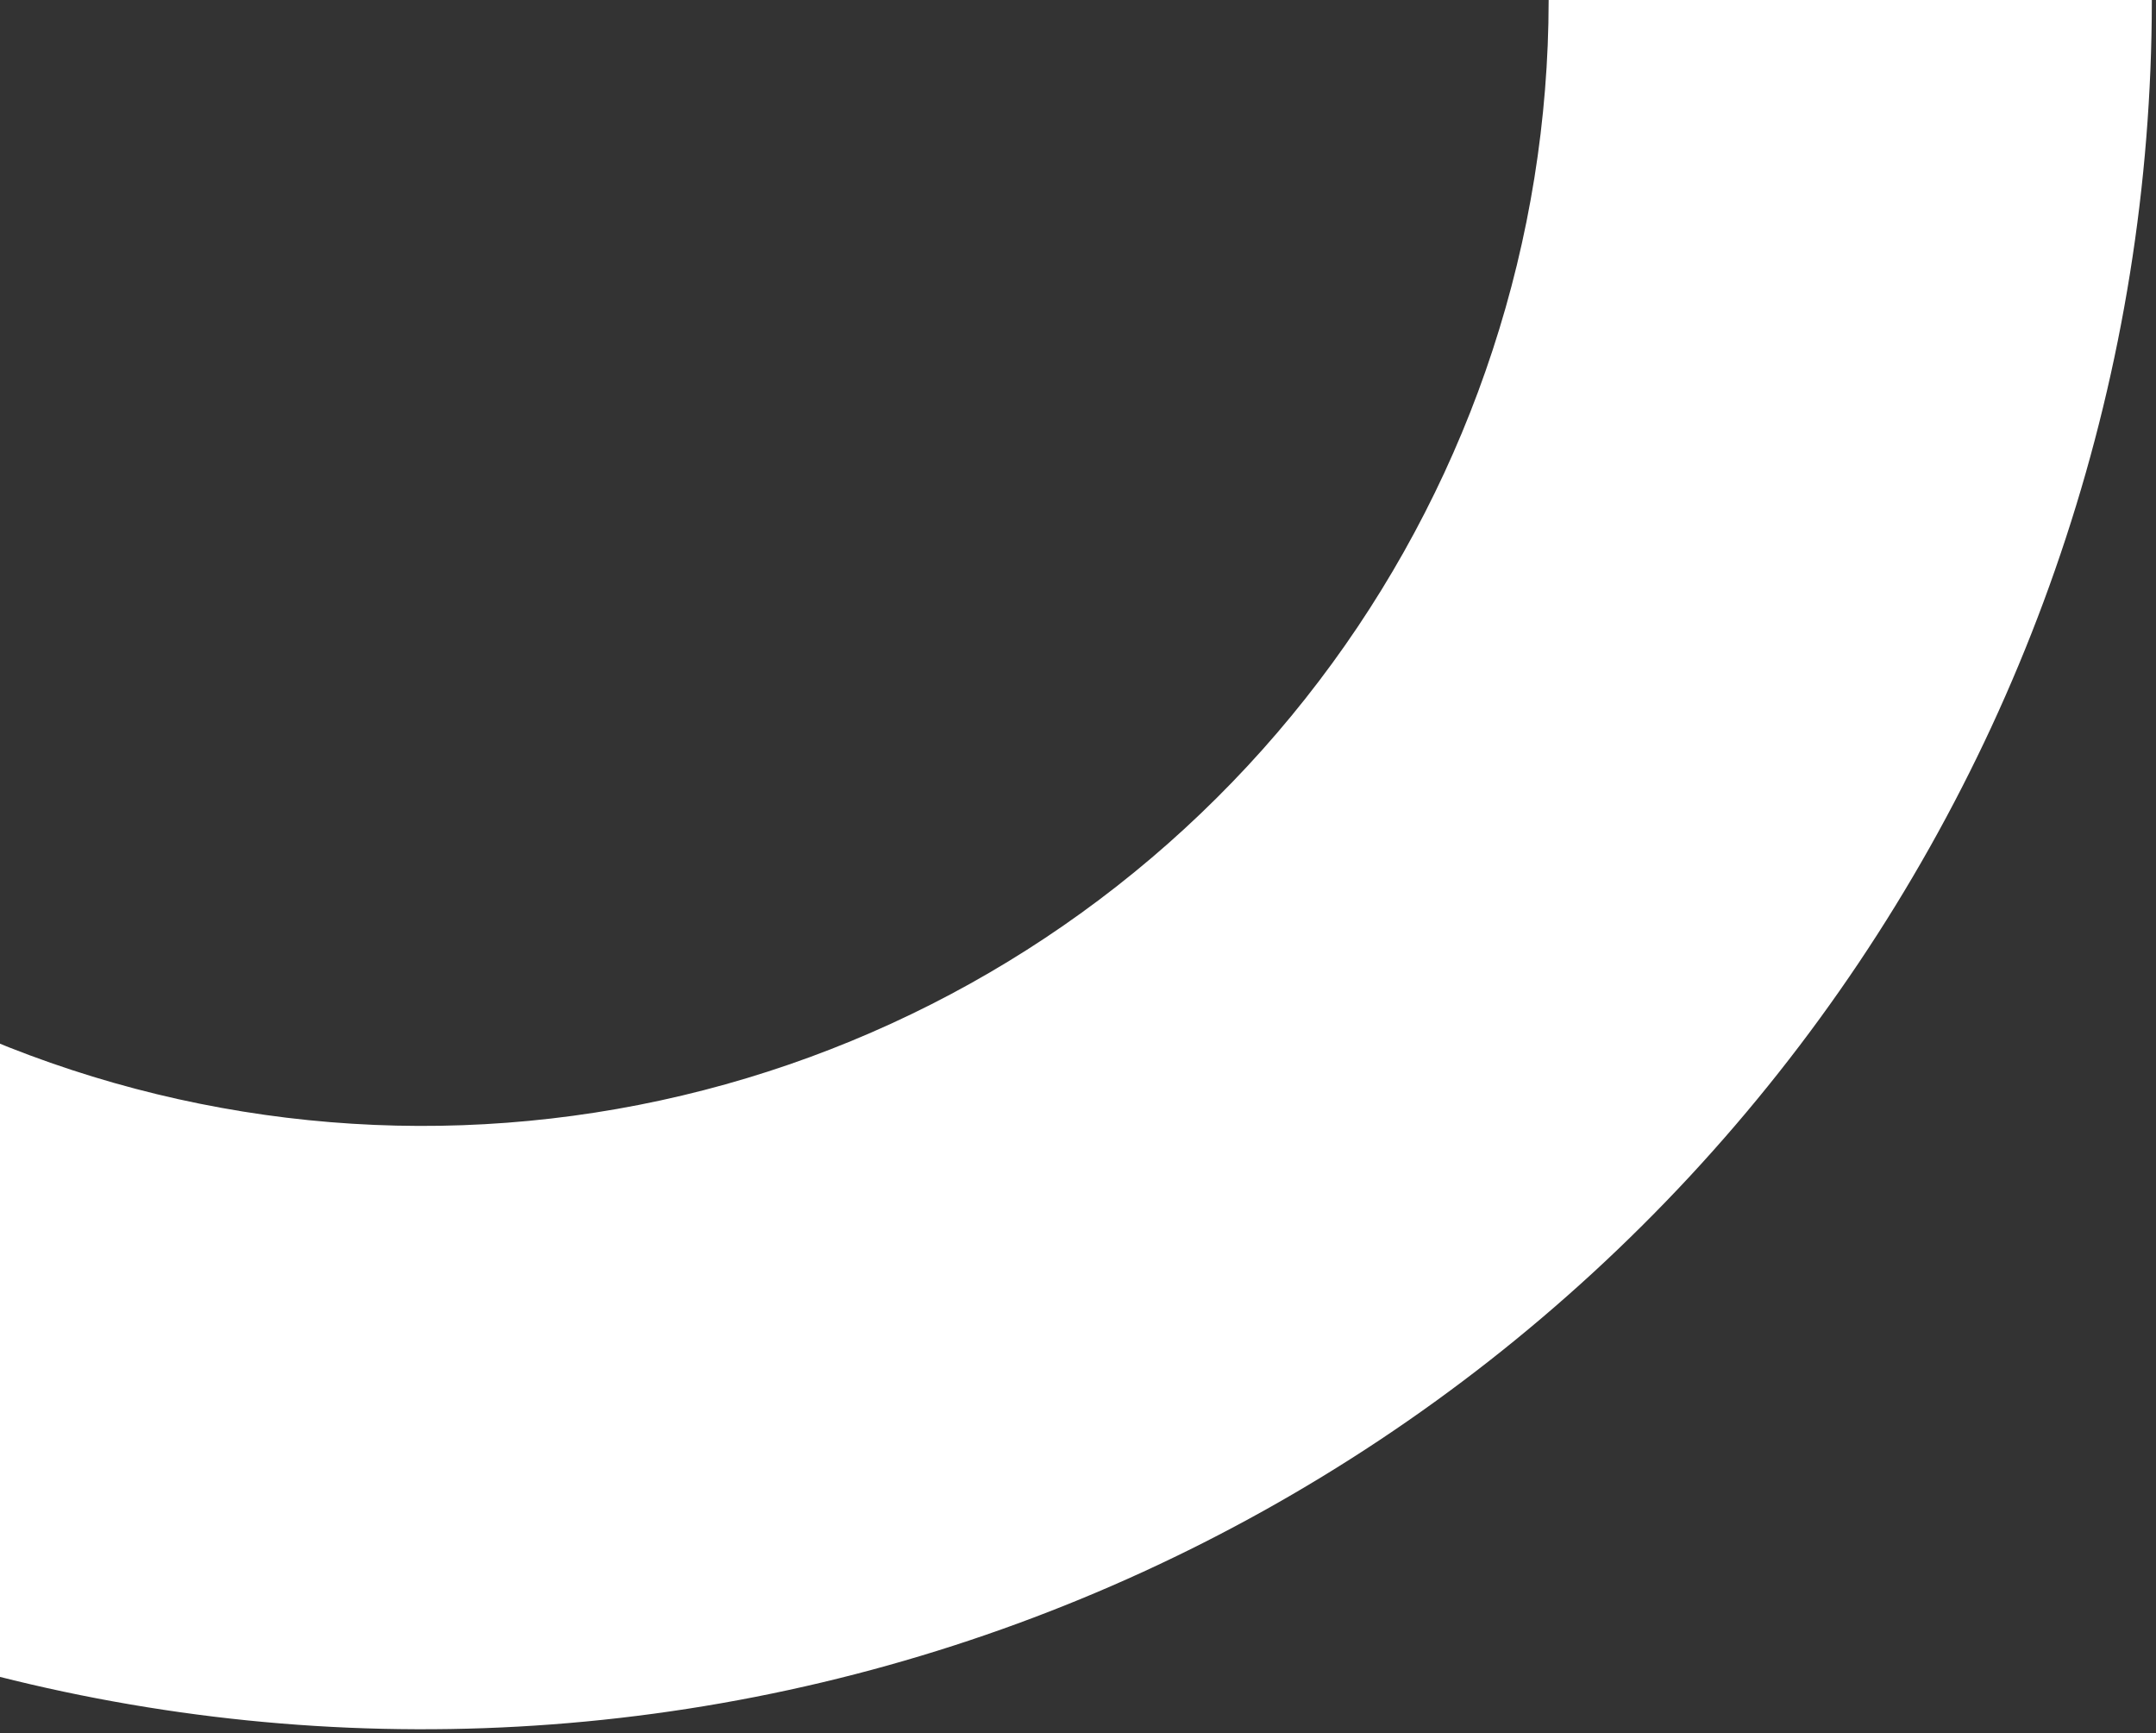 <svg xmlns="http://www.w3.org/2000/svg" width="316" height="254" viewBox="0 0 316 254" fill="none"><rect x="0" y="0" width="316" height="254" fill="#333333" stroke="none"/><path d="M283.262 -123.629C309.364 -76.85 319.976 -23.004 313.575 30.181C307.174 83.366 284.089 133.157 247.633 172.407C211.178 211.658 163.225 238.351 110.657 248.656C58.088 258.961 3.607 252.348 -44.97 229.767L-7.702 149.597C23.933 164.303 59.414 168.61 93.65 161.899C127.885 155.187 159.114 137.804 182.855 112.242C206.597 86.68 221.631 54.254 225.799 19.617C229.968 -15.019 223.057 -50.086 206.058 -80.551L283.262 -123.629Z" fill="white"></path></svg>